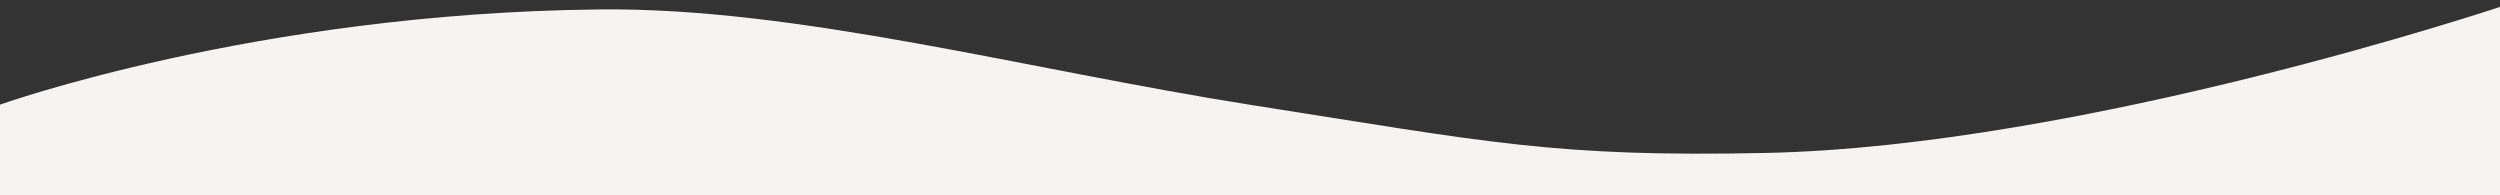 <?xml version="1.0" encoding="utf-8"?>
<!-- Generator: Adobe Illustrator 25.4.1, SVG Export Plug-In . SVG Version: 6.00 Build 0)  -->
<svg version="1.1" id="圖層_1" xmlns="http://www.w3.org/2000/svg" xmlns:xlink="http://www.w3.org/1999/xlink" x="0px" y="0px"
	 width="1087px" height="85px" viewBox="0 0 1087 85" style="enable-background:new 0 0 1087 85;" xml:space="preserve">
<rect x="0" y="0" width="1087" height="85" fill="#333333" stroke="none"/>
<style type="text/css">
	.st0{fill-rule:evenodd;clip-rule:evenodd;fill:#F6F3F3;}
</style>
<path class="st0" d="M-0.6,45.7c0,0,111.5-40,260.9-41.6c86.3-1,185.7,26.1,284.1,41.6c103.3,16.2,131.7,22.7,223.4,20.8
	C906,63.6,1087.6,2.8,1087.6,2.8v83.4H-0.6V45.7z"/>
</svg>
